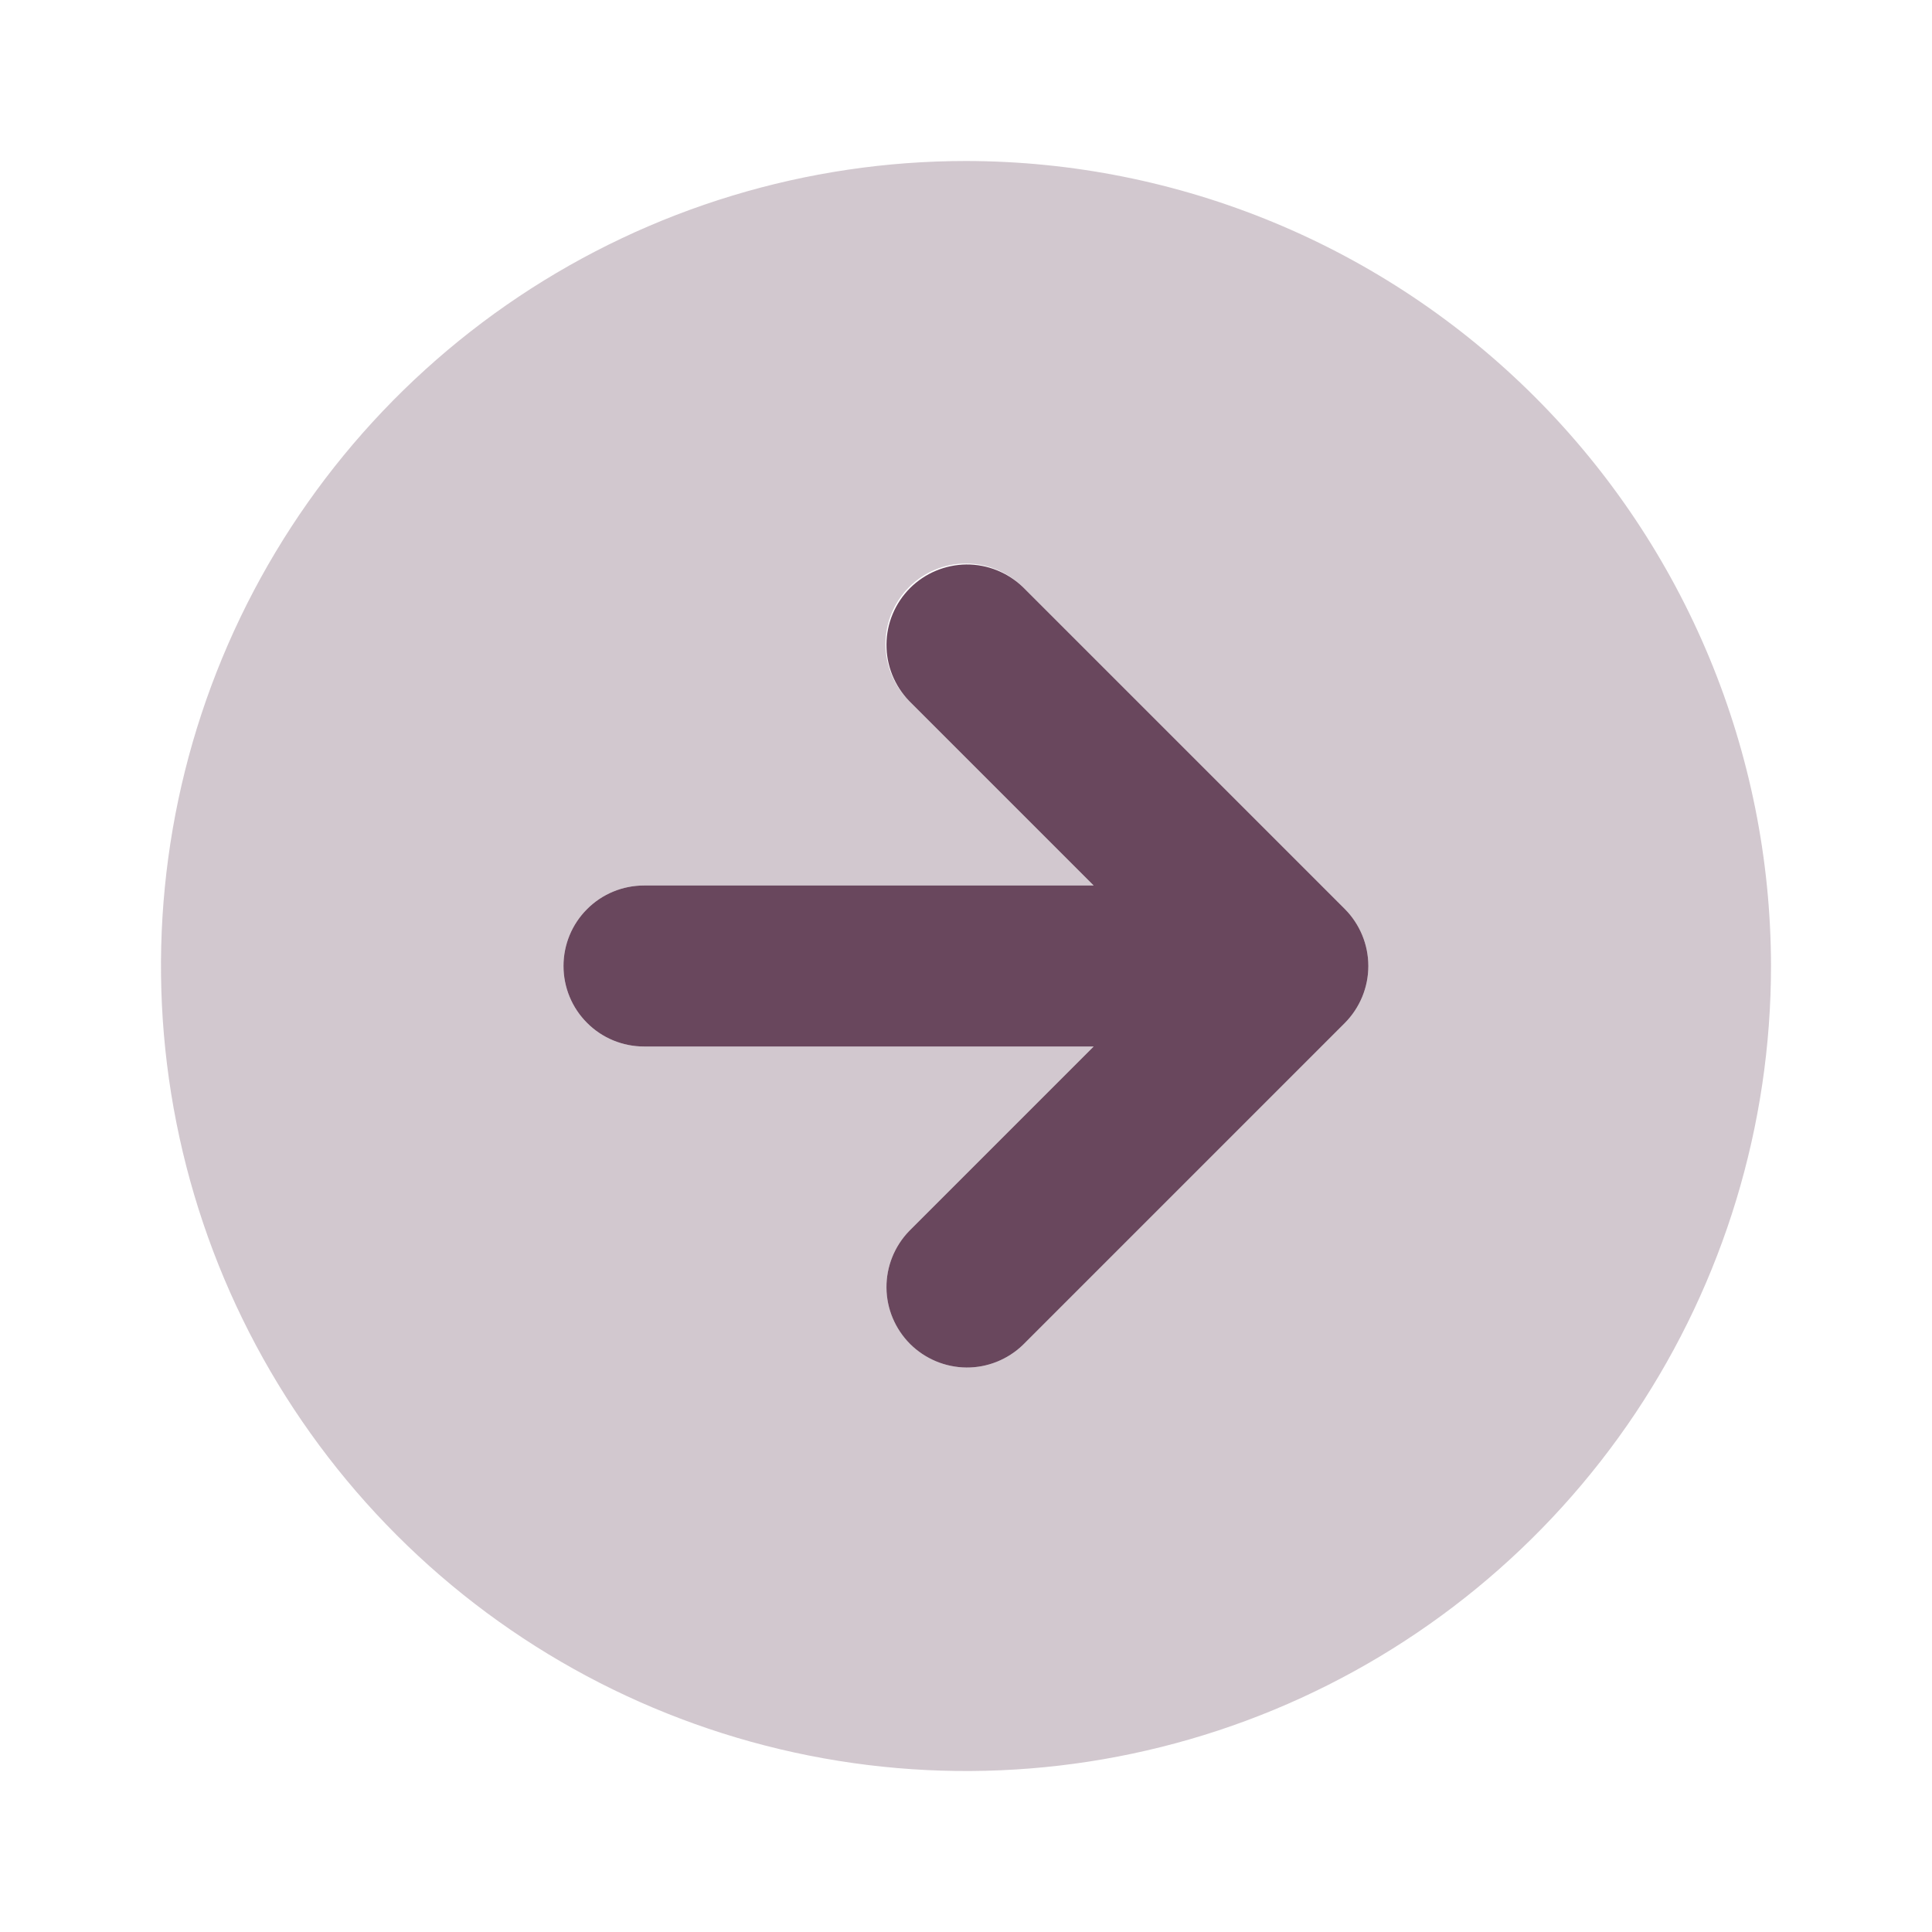 <?xml version="1.0" encoding="UTF-8"?> <svg xmlns="http://www.w3.org/2000/svg" width="24" height="24" viewBox="0 0 24 24" fill="none"><path d="M12.707 7.293L16.707 11.293C16.893 11.481 16.998 11.735 16.998 12C16.998 12.265 16.893 12.519 16.707 12.707L12.707 16.707C12.518 16.889 12.266 16.99 12.004 16.988C11.741 16.985 11.491 16.88 11.305 16.695C11.12 16.509 11.014 16.259 11.012 15.996C11.01 15.734 11.111 15.482 11.293 15.293L13.586 13L8 13C7.735 13 7.48 12.895 7.293 12.707C7.105 12.52 7 12.265 7 12C7 11.735 7.105 11.48 7.293 11.293C7.48 11.105 7.735 11 8 11L13.586 11L11.293 8.707C11.111 8.518 11.01 8.266 11.012 8.004C11.014 7.741 11.12 7.491 11.305 7.305C11.491 7.12 11.741 7.015 12.004 7.012C12.266 7.01 12.518 7.111 12.707 7.293Z" fill="#69475D"></path><path opacity="0.3" d="M22 12C22 13.978 21.413 15.911 20.315 17.556C19.216 19.2 17.654 20.482 15.827 21.239C14 21.996 11.989 22.194 10.049 21.808C8.109 21.422 6.327 20.47 4.929 19.071C3.53 17.672 2.578 15.891 2.192 13.951C1.806 12.011 2.004 10 2.761 8.173C3.518 6.346 4.8 4.784 6.444 3.685C8.089 2.586 10.022 2 12 2C14.651 2.003 17.193 3.057 19.068 4.932C20.943 6.807 21.997 9.349 22 12ZM11.293 7.293C11.105 7.481 11 7.735 11 8C11 8.265 11.105 8.519 11.293 8.707L13.586 11L8 11C7.735 11 7.48 11.105 7.293 11.293C7.105 11.48 7 11.735 7 12C7 12.265 7.105 12.52 7.293 12.707C7.48 12.895 7.735 13 8 13L13.586 13L11.293 15.293C11.111 15.482 11.01 15.734 11.012 15.996C11.015 16.259 11.12 16.509 11.305 16.695C11.491 16.88 11.741 16.985 12.004 16.988C12.266 16.99 12.518 16.889 12.707 16.707L16.707 12.707C16.893 12.519 16.998 12.265 16.998 12C16.998 11.735 16.893 11.481 16.707 11.293L12.707 7.293C12.52 7.106 12.265 7 12 7C11.735 7 11.48 7.106 11.293 7.293Z" fill="#69475D"></path></svg> 